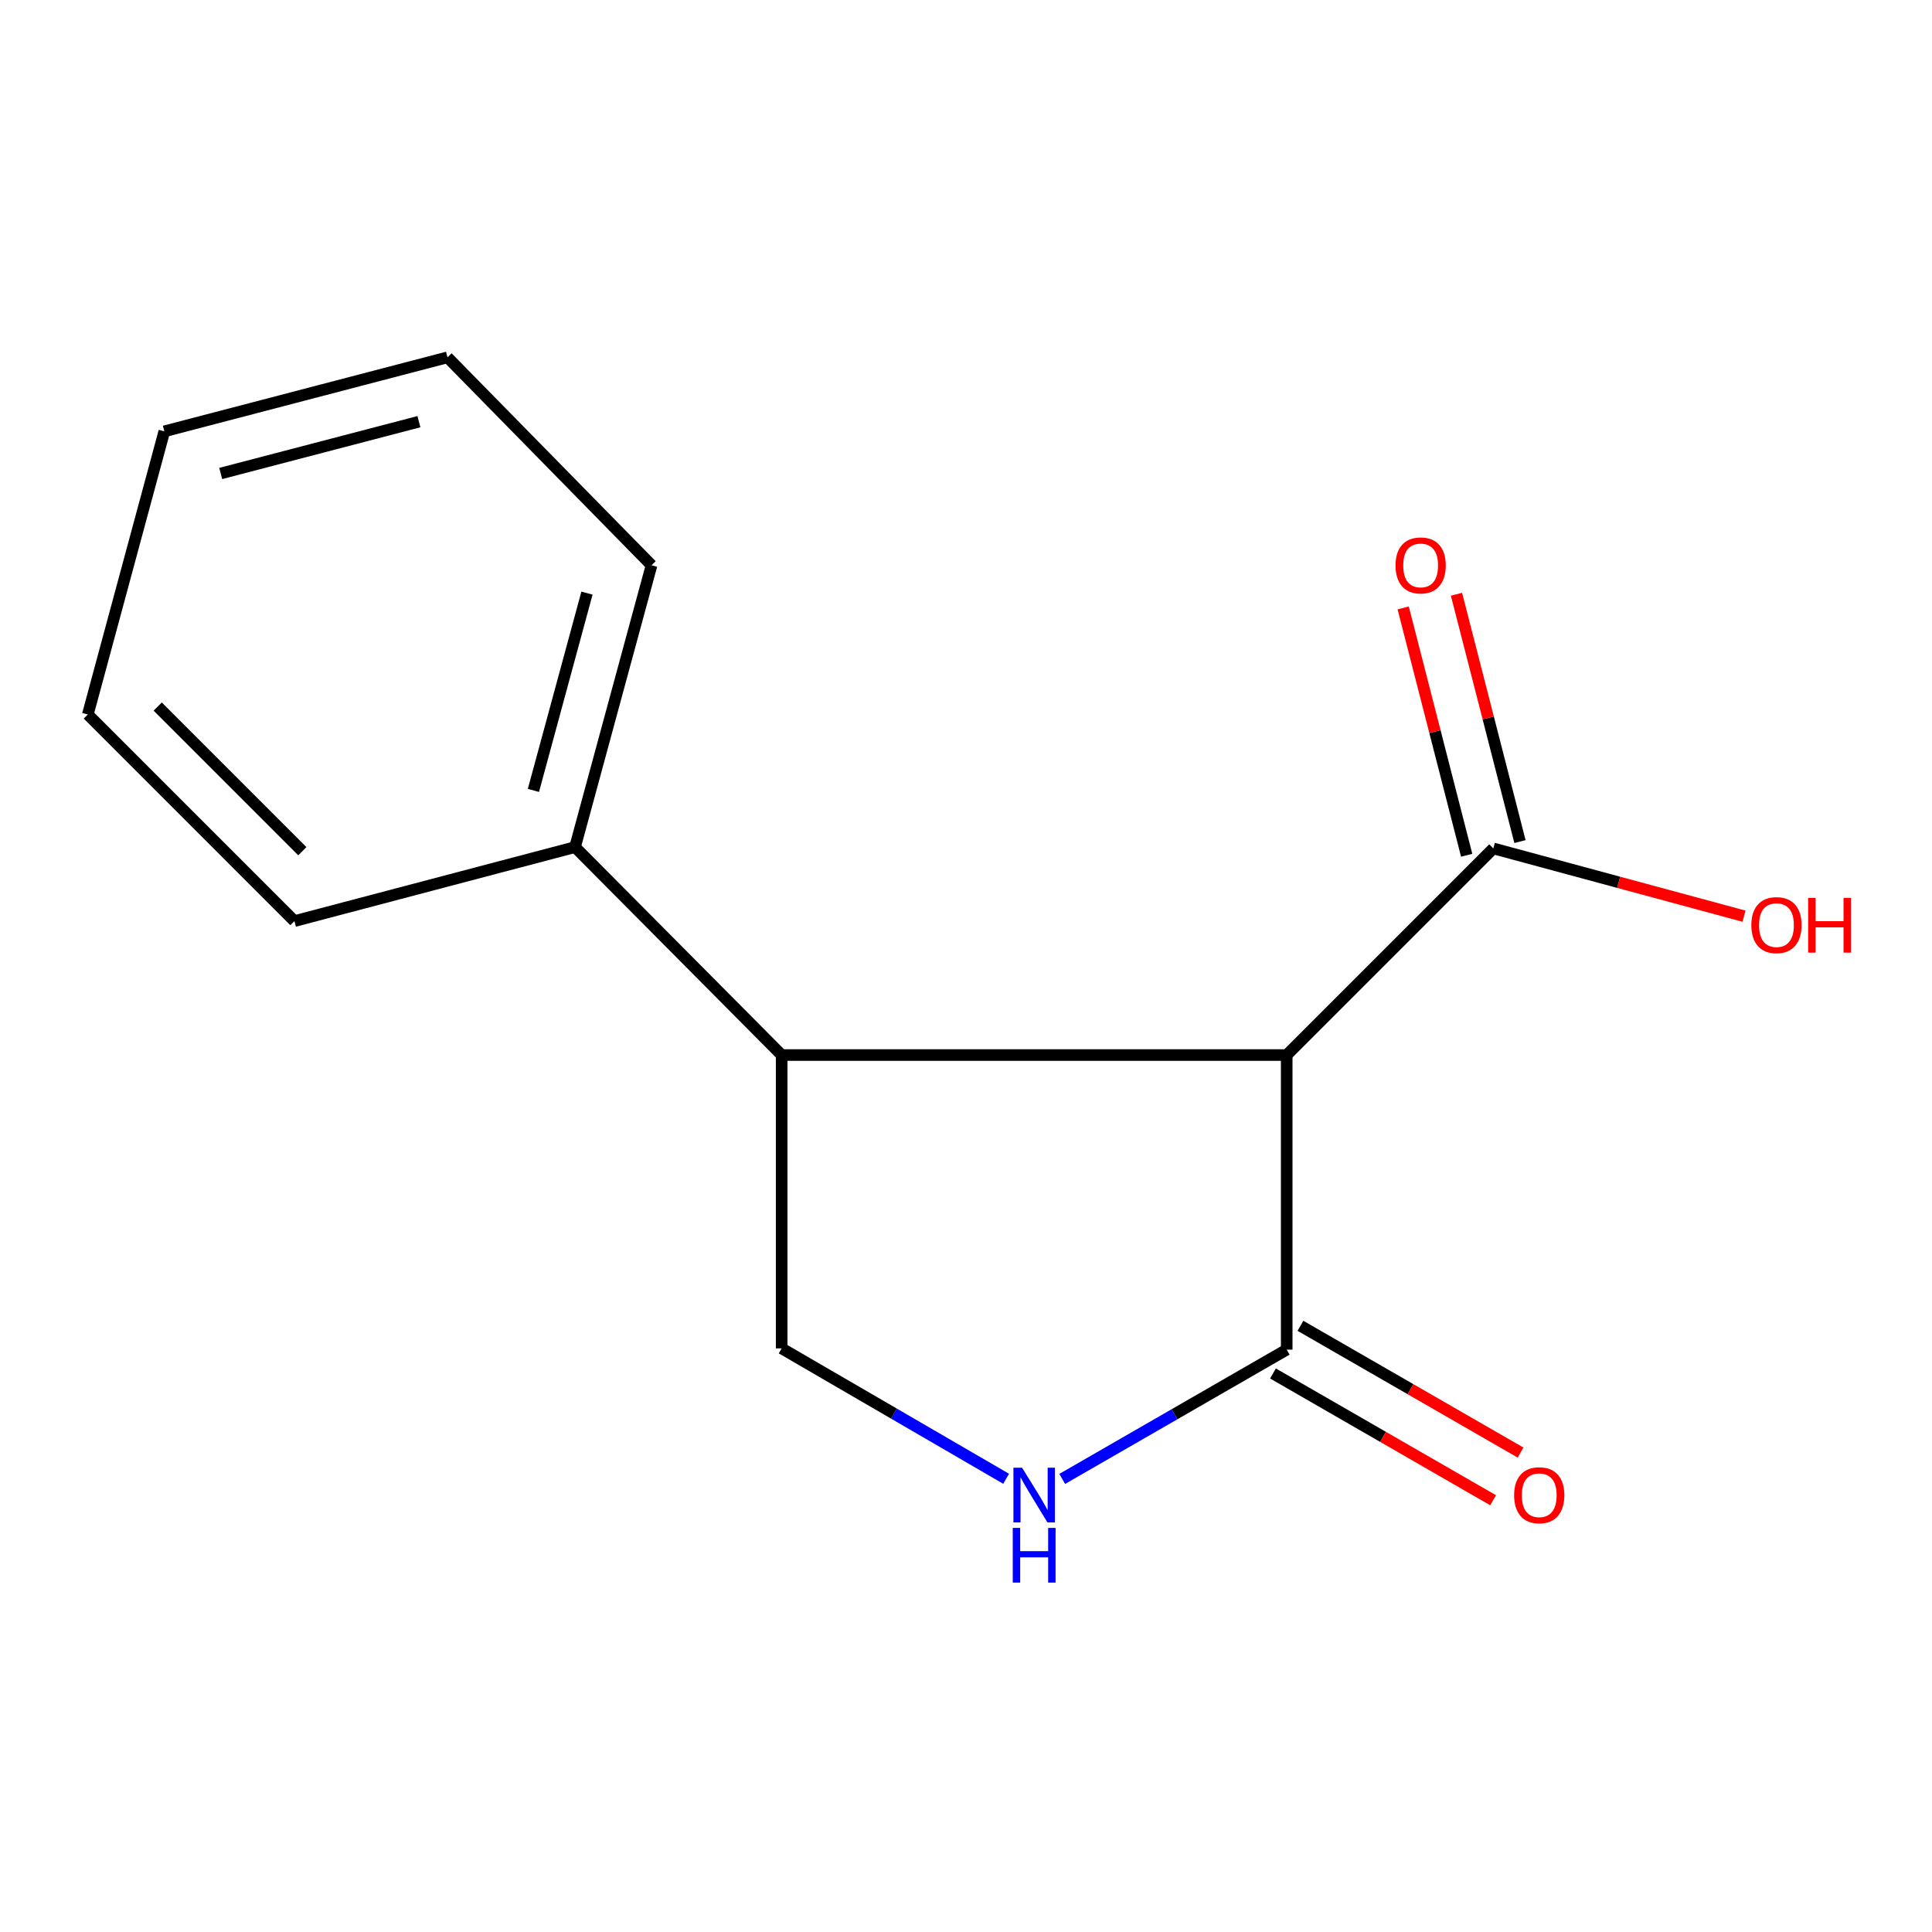 <?xml version='1.0' encoding='iso-8859-1'?>
<svg version='1.1' baseProfile='full'
              xmlns='http://www.w3.org/2000/svg'
                      xmlns:rdkit='http://www.rdkit.org/xml'
                      xmlns:xlink='http://www.w3.org/1999/xlink'
                  xml:space='preserve'
width='1000px' height='1000px' viewBox='0 0 1000 1000'>
<!-- END OF HEADER -->
<rect style='opacity:1.0;fill:#FFFFFF;stroke:none' width='1000' height='1000' x='0' y='0'> </rect>
<path class='bond-0' d='M 665.995,546.09 L 665.995,698.571' style='fill:none;fill-rule:evenodd;stroke:#000000;stroke-width:6px;stroke-linecap:butt;stroke-linejoin:miter;stroke-opacity:1' />
<path class='bond-2' d='M 665.995,546.09 L 404.588,546.09' style='fill:none;fill-rule:evenodd;stroke:#000000;stroke-width:6px;stroke-linecap:butt;stroke-linejoin:miter;stroke-opacity:1' />
<path class='bond-3' d='M 665.995,546.09 L 772.944,439.141' style='fill:none;fill-rule:evenodd;stroke:#000000;stroke-width:6px;stroke-linecap:butt;stroke-linejoin:miter;stroke-opacity:1' />
<path class='bond-1' d='M 665.995,698.571 L 607.895,732.03' style='fill:none;fill-rule:evenodd;stroke:#000000;stroke-width:6px;stroke-linecap:butt;stroke-linejoin:miter;stroke-opacity:1' />
<path class='bond-1' d='M 607.895,732.03 L 549.795,765.49' style='fill:none;fill-rule:evenodd;stroke:#0000FF;stroke-width:6px;stroke-linecap:butt;stroke-linejoin:miter;stroke-opacity:1' />
<path class='bond-5' d='M 658.89,710.91 L 715.86,743.719' style='fill:none;fill-rule:evenodd;stroke:#000000;stroke-width:6px;stroke-linecap:butt;stroke-linejoin:miter;stroke-opacity:1' />
<path class='bond-5' d='M 715.86,743.719 L 772.83,776.527' style='fill:none;fill-rule:evenodd;stroke:#FF0000;stroke-width:6px;stroke-linecap:butt;stroke-linejoin:miter;stroke-opacity:1' />
<path class='bond-5' d='M 673.101,686.232 L 730.072,719.041' style='fill:none;fill-rule:evenodd;stroke:#000000;stroke-width:6px;stroke-linecap:butt;stroke-linejoin:miter;stroke-opacity:1' />
<path class='bond-5' d='M 730.072,719.041 L 787.042,751.849' style='fill:none;fill-rule:evenodd;stroke:#FF0000;stroke-width:6px;stroke-linecap:butt;stroke-linejoin:miter;stroke-opacity:1' />
<path class='bond-14' d='M 520.765,765.412 L 462.676,731.667' style='fill:none;fill-rule:evenodd;stroke:#0000FF;stroke-width:6px;stroke-linecap:butt;stroke-linejoin:miter;stroke-opacity:1' />
<path class='bond-14' d='M 462.676,731.667 L 404.588,697.922' style='fill:none;fill-rule:evenodd;stroke:#000000;stroke-width:6px;stroke-linecap:butt;stroke-linejoin:miter;stroke-opacity:1' />
<path class='bond-4' d='M 404.588,546.09 L 404.588,697.922' style='fill:none;fill-rule:evenodd;stroke:#000000;stroke-width:6px;stroke-linecap:butt;stroke-linejoin:miter;stroke-opacity:1' />
<path class='bond-7' d='M 404.588,546.09 L 297.639,438.46' style='fill:none;fill-rule:evenodd;stroke:#000000;stroke-width:6px;stroke-linecap:butt;stroke-linejoin:miter;stroke-opacity:1' />
<path class='bond-6' d='M 786.736,435.601 L 770.305,371.59' style='fill:none;fill-rule:evenodd;stroke:#000000;stroke-width:6px;stroke-linecap:butt;stroke-linejoin:miter;stroke-opacity:1' />
<path class='bond-6' d='M 770.305,371.59 L 753.874,307.579' style='fill:none;fill-rule:evenodd;stroke:#FF0000;stroke-width:6px;stroke-linecap:butt;stroke-linejoin:miter;stroke-opacity:1' />
<path class='bond-6' d='M 759.153,442.681 L 742.722,378.67' style='fill:none;fill-rule:evenodd;stroke:#000000;stroke-width:6px;stroke-linecap:butt;stroke-linejoin:miter;stroke-opacity:1' />
<path class='bond-6' d='M 742.722,378.67 L 726.291,314.66' style='fill:none;fill-rule:evenodd;stroke:#FF0000;stroke-width:6px;stroke-linecap:butt;stroke-linejoin:miter;stroke-opacity:1' />
<path class='bond-8' d='M 772.944,439.141 L 837.821,456.678' style='fill:none;fill-rule:evenodd;stroke:#000000;stroke-width:6px;stroke-linecap:butt;stroke-linejoin:miter;stroke-opacity:1' />
<path class='bond-8' d='M 837.821,456.678 L 902.698,474.216' style='fill:none;fill-rule:evenodd;stroke:#FF0000;stroke-width:6px;stroke-linecap:butt;stroke-linejoin:miter;stroke-opacity:1' />
<path class='bond-9' d='M 297.639,438.46 L 337.238,292.576' style='fill:none;fill-rule:evenodd;stroke:#000000;stroke-width:6px;stroke-linecap:butt;stroke-linejoin:miter;stroke-opacity:1' />
<path class='bond-9' d='M 276.096,409.118 L 303.815,306.999' style='fill:none;fill-rule:evenodd;stroke:#000000;stroke-width:6px;stroke-linecap:butt;stroke-linejoin:miter;stroke-opacity:1' />
<path class='bond-10' d='M 297.639,438.46 L 152.388,476.763' style='fill:none;fill-rule:evenodd;stroke:#000000;stroke-width:6px;stroke-linecap:butt;stroke-linejoin:miter;stroke-opacity:1' />
<path class='bond-12' d='M 337.238,292.576 L 231.618,184.963' style='fill:none;fill-rule:evenodd;stroke:#000000;stroke-width:6px;stroke-linecap:butt;stroke-linejoin:miter;stroke-opacity:1' />
<path class='bond-11' d='M 152.388,476.763 L 45.455,369.814' style='fill:none;fill-rule:evenodd;stroke:#000000;stroke-width:6px;stroke-linecap:butt;stroke-linejoin:miter;stroke-opacity:1' />
<path class='bond-11' d='M 156.486,440.585 L 81.633,365.721' style='fill:none;fill-rule:evenodd;stroke:#000000;stroke-width:6px;stroke-linecap:butt;stroke-linejoin:miter;stroke-opacity:1' />
<path class='bond-13' d='M 45.455,369.814 L 85.054,223.265' style='fill:none;fill-rule:evenodd;stroke:#000000;stroke-width:6px;stroke-linecap:butt;stroke-linejoin:miter;stroke-opacity:1' />
<path class='bond-15' d='M 231.618,184.963 L 85.054,223.265' style='fill:none;fill-rule:evenodd;stroke:#000000;stroke-width:6px;stroke-linecap:butt;stroke-linejoin:miter;stroke-opacity:1' />
<path class='bond-15' d='M 216.834,218.261 L 114.239,245.072' style='fill:none;fill-rule:evenodd;stroke:#000000;stroke-width:6px;stroke-linecap:butt;stroke-linejoin:miter;stroke-opacity:1' />
<path  class='atom-2' d='M 529.024 759.686
L 538.304 774.686
Q 539.224 776.166, 540.704 778.846
Q 542.184 781.526, 542.264 781.686
L 542.264 759.686
L 546.024 759.686
L 546.024 788.006
L 542.144 788.006
L 532.184 771.606
Q 531.024 769.686, 529.784 767.486
Q 528.584 765.286, 528.224 764.606
L 528.224 788.006
L 524.544 788.006
L 524.544 759.686
L 529.024 759.686
' fill='#0000FF'/>
<path  class='atom-2' d='M 524.204 790.838
L 528.044 790.838
L 528.044 802.878
L 542.524 802.878
L 542.524 790.838
L 546.364 790.838
L 546.364 819.158
L 542.524 819.158
L 542.524 806.078
L 528.044 806.078
L 528.044 819.158
L 524.204 819.158
L 524.204 790.838
' fill='#0000FF'/>
<path  class='atom-6' d='M 783.707 773.926
Q 783.707 767.126, 787.067 763.326
Q 790.427 759.526, 796.707 759.526
Q 802.987 759.526, 806.347 763.326
Q 809.707 767.126, 809.707 773.926
Q 809.707 780.806, 806.307 784.726
Q 802.907 788.606, 796.707 788.606
Q 790.467 788.606, 787.067 784.726
Q 783.707 780.846, 783.707 773.926
M 796.707 785.406
Q 801.027 785.406, 803.347 782.526
Q 805.707 779.606, 805.707 773.926
Q 805.707 768.366, 803.347 765.566
Q 801.027 762.726, 796.707 762.726
Q 792.387 762.726, 790.027 765.526
Q 787.707 768.326, 787.707 773.926
Q 787.707 779.646, 790.027 782.526
Q 792.387 785.406, 796.707 785.406
' fill='#FF0000'/>
<path  class='atom-7' d='M 722.322 292.656
Q 722.322 285.856, 725.682 282.056
Q 729.042 278.256, 735.322 278.256
Q 741.602 278.256, 744.962 282.056
Q 748.322 285.856, 748.322 292.656
Q 748.322 299.536, 744.922 303.456
Q 741.522 307.336, 735.322 307.336
Q 729.082 307.336, 725.682 303.456
Q 722.322 299.576, 722.322 292.656
M 735.322 304.136
Q 739.642 304.136, 741.962 301.256
Q 744.322 298.336, 744.322 292.656
Q 744.322 287.096, 741.962 284.296
Q 739.642 281.456, 735.322 281.456
Q 731.002 281.456, 728.642 284.256
Q 726.322 287.056, 726.322 292.656
Q 726.322 298.376, 728.642 301.256
Q 731.002 304.136, 735.322 304.136
' fill='#FF0000'/>
<path  class='atom-9' d='M 906.493 478.836
Q 906.493 472.036, 909.853 468.236
Q 913.213 464.436, 919.493 464.436
Q 925.773 464.436, 929.133 468.236
Q 932.493 472.036, 932.493 478.836
Q 932.493 485.716, 929.093 489.636
Q 925.693 493.516, 919.493 493.516
Q 913.253 493.516, 909.853 489.636
Q 906.493 485.756, 906.493 478.836
M 919.493 490.316
Q 923.813 490.316, 926.133 487.436
Q 928.493 484.516, 928.493 478.836
Q 928.493 473.276, 926.133 470.476
Q 923.813 467.636, 919.493 467.636
Q 915.173 467.636, 912.813 470.436
Q 910.493 473.236, 910.493 478.836
Q 910.493 484.556, 912.813 487.436
Q 915.173 490.316, 919.493 490.316
' fill='#FF0000'/>
<path  class='atom-9' d='M 935.893 464.756
L 939.733 464.756
L 939.733 476.796
L 954.213 476.796
L 954.213 464.756
L 958.053 464.756
L 958.053 493.076
L 954.213 493.076
L 954.213 479.996
L 939.733 479.996
L 939.733 493.076
L 935.893 493.076
L 935.893 464.756
' fill='#FF0000'/>
</svg>
